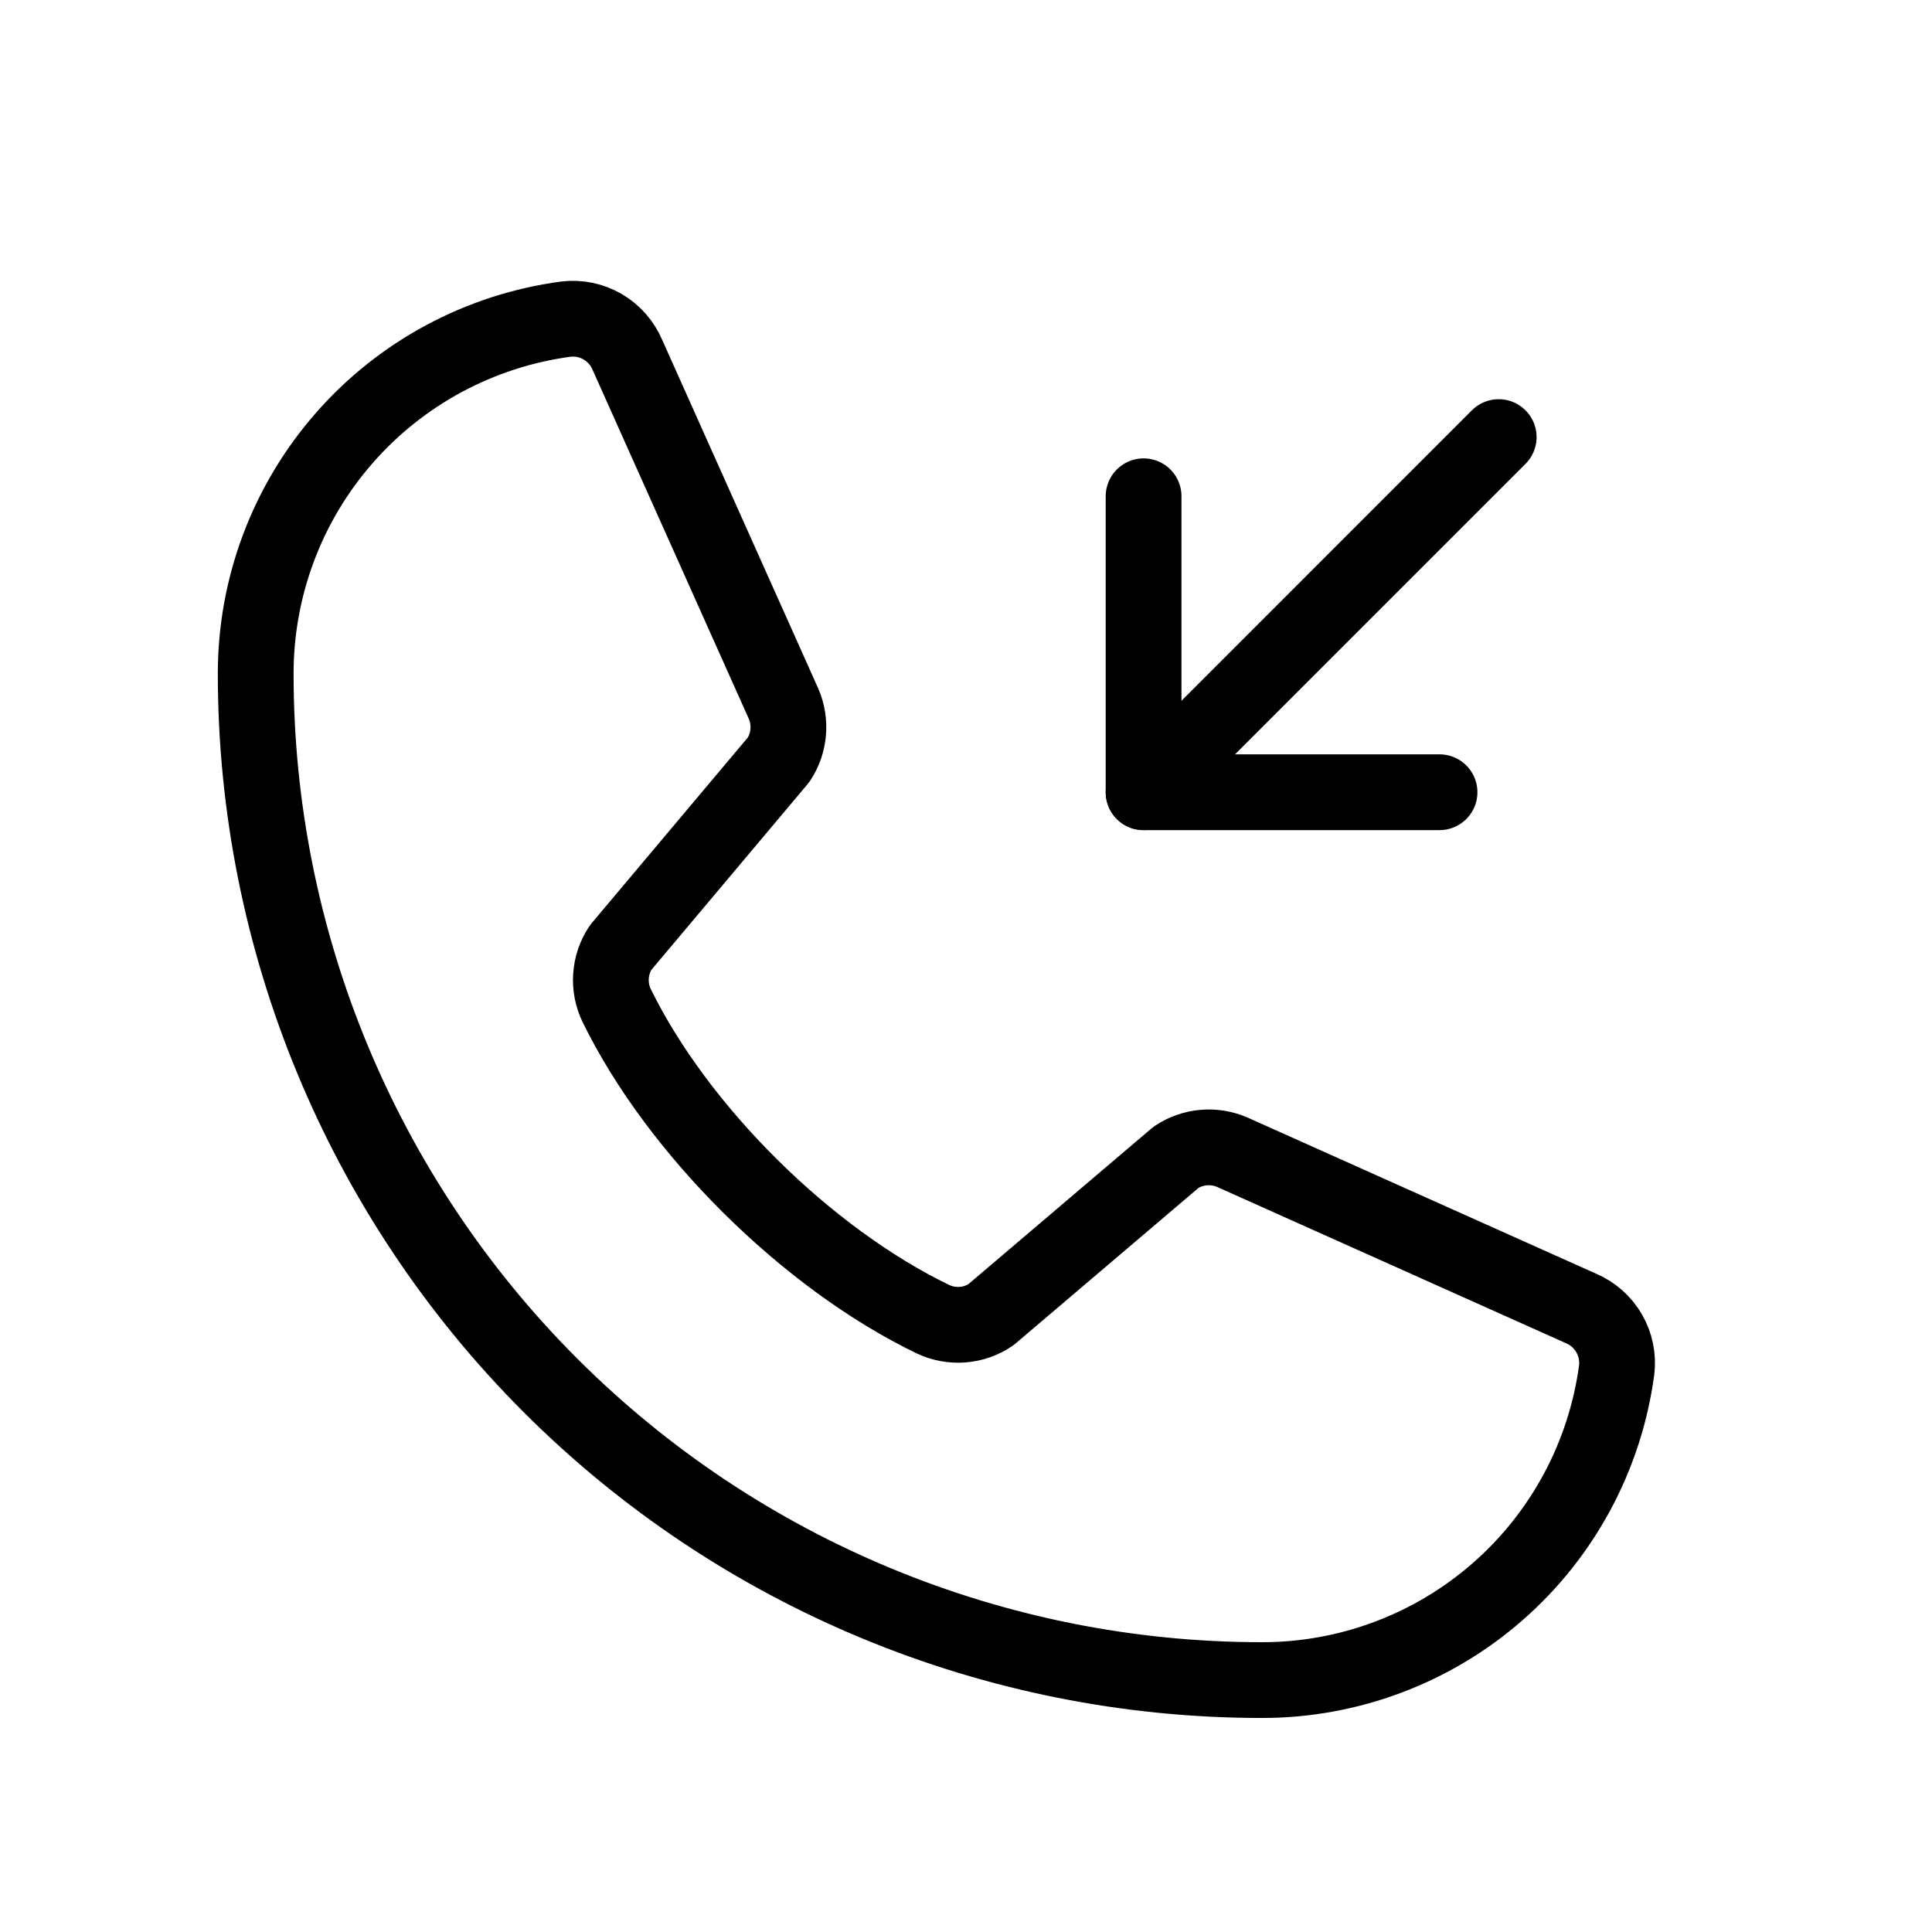 <svg width="51" height="51" viewBox="0 0 51 51" fill="none" xmlns="http://www.w3.org/2000/svg">
<g clip-path="url(#clip0_4512_3308)">
<path d="M30.188 13.1V20.913H38" stroke="black" stroke-width="2" stroke-linecap="round" stroke-linejoin="round"/>
<path d="M30.188 20.913L39.562 11.538" stroke="black" stroke-width="2" stroke-linecap="round" stroke-linejoin="round"/>
<path d="M31.045 30.549C31.261 30.405 31.51 30.317 31.769 30.294C32.028 30.27 32.288 30.312 32.527 30.415L41.738 34.541C42.049 34.674 42.308 34.904 42.477 35.196C42.646 35.488 42.716 35.827 42.676 36.163C42.372 38.43 41.256 40.511 39.533 42.017C37.811 43.523 35.6 44.352 33.312 44.35C26.268 44.35 19.511 41.551 14.53 36.57C9.549 31.589 6.75 24.832 6.75 17.788C6.748 15.5 7.577 13.289 9.084 11.567C10.589 9.844 12.67 8.728 14.938 8.424C15.273 8.384 15.612 8.454 15.904 8.623C16.196 8.792 16.426 9.051 16.559 9.362L20.686 18.581C20.787 18.817 20.828 19.075 20.806 19.332C20.783 19.589 20.698 19.836 20.557 20.051L16.383 25.014C16.235 25.238 16.147 25.495 16.129 25.763C16.11 26.03 16.161 26.298 16.277 26.54C17.893 29.846 21.311 33.223 24.627 34.823C24.87 34.938 25.139 34.988 25.407 34.968C25.675 34.948 25.933 34.858 26.156 34.707L31.045 30.549Z" stroke="black" stroke-width="2" stroke-linecap="round" stroke-linejoin="round"/>
</g>
<defs>
<clipPath id="clip0_4512_3308">
<rect width="50" height="50" fill="white" transform="translate(0.5 0.6)"/>
</clipPath>
</defs>
</svg>
